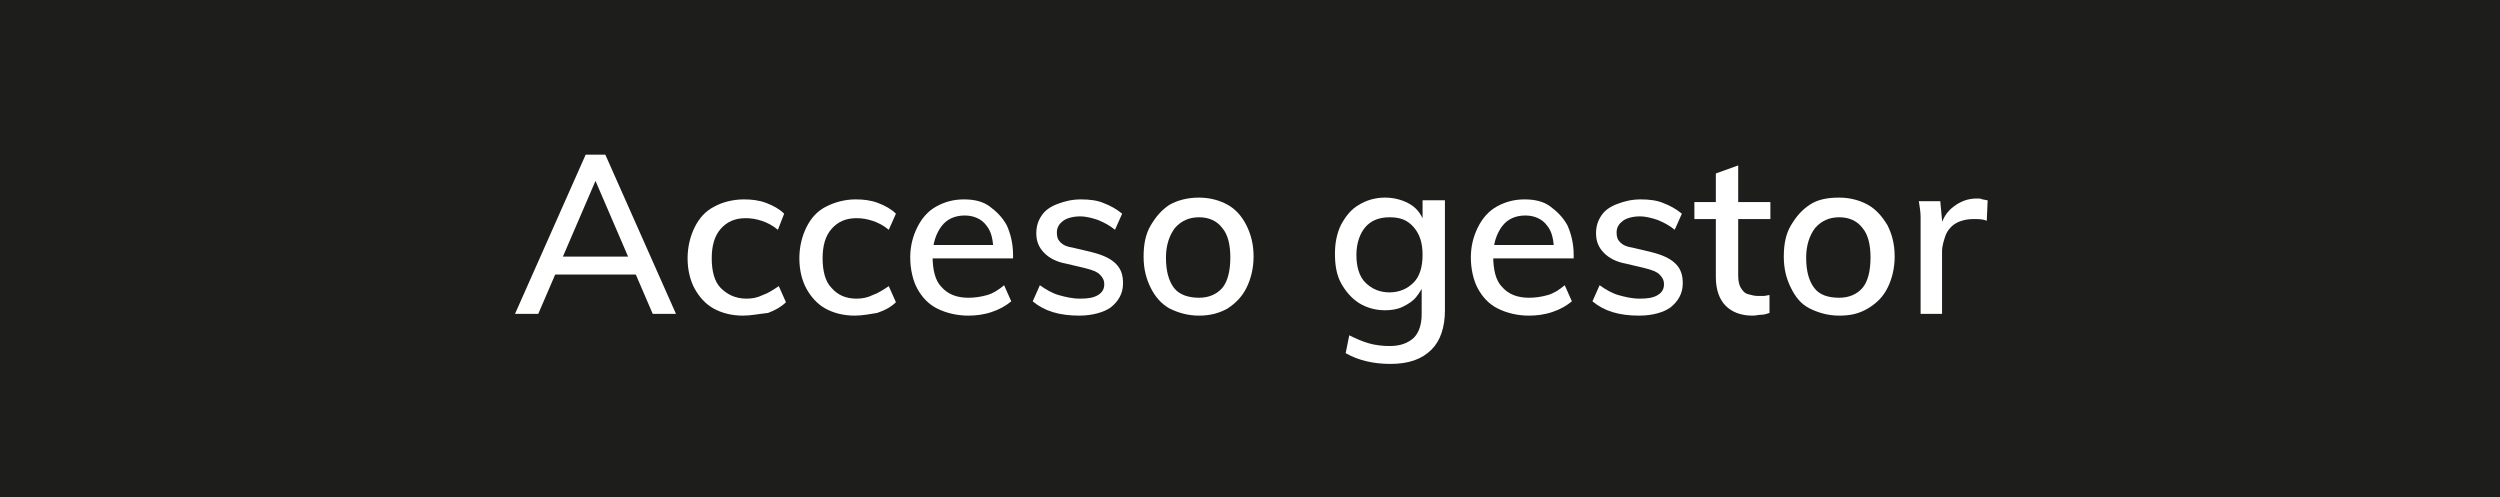 <?xml version="1.0" encoding="utf-8"?>
<!-- Generator: Adobe Illustrator 25.4.3, SVG Export Plug-In . SVG Version: 6.00 Build 0)  -->
<svg version="1.1" id="Capa_1" xmlns="http://www.w3.org/2000/svg" xmlns:xlink="http://www.w3.org/1999/xlink" x="0px" y="0px"
	 viewBox="0 0 279.6 55.6" style="enable-background:new 0 0 279.6 55.6;" xml:space="preserve">
<style type="text/css">
	.st0{fill:#1D1D1B;}
	.st1{fill:#FFFFFF;}
	.st2{fill:#EFEDED;}
</style>
<g>
	<rect class="st0" width="279.6" height="55.6"/>
	<g>
		<path class="st1" d="M60.2,35.1h-2.6l7.9-17.8h2.2l7.9,17.8H73l-6.8-15.8H67L60.2,35.1z M61,30.7l1-2h9.2l0.9,2H61z"/>
		<path class="st1" d="M83.1,35.3c-1.3,0-2.4-0.3-3.3-0.8s-1.6-1.3-2.1-2.2s-0.8-2.1-0.8-3.4s0.3-2.5,0.8-3.5c0.5-1,1.2-1.8,2.2-2.3
			c0.9-0.5,2.1-0.8,3.3-0.8c0.9,0,1.7,0.1,2.5,0.4s1.5,0.7,2,1.2L87,25.7c-0.6-0.5-1.2-0.8-1.8-1c-0.6-0.2-1.2-0.3-1.8-0.3
			c-1.2,0-2.1,0.4-2.8,1.2s-1,1.9-1,3.3s0.3,2.6,1,3.3s1.6,1.2,2.9,1.2c0.6,0,1.2-0.1,1.8-0.4c0.6-0.2,1.2-0.6,1.8-1l0.8,1.8
			c-0.5,0.5-1.2,0.9-2,1.2C84.9,35.1,84,35.3,83.1,35.3z"/>
		<path class="st1" d="M95.6,35.3c-1.3,0-2.4-0.3-3.3-0.8c-0.9-0.5-1.6-1.3-2.1-2.2s-0.8-2.1-0.8-3.4s0.3-2.5,0.8-3.5
			c0.5-1,1.2-1.8,2.2-2.3s2.1-0.8,3.3-0.8c0.9,0,1.7,0.1,2.5,0.4c0.8,0.3,1.5,0.7,2,1.2l-0.8,1.8c-0.6-0.5-1.2-0.8-1.8-1
			s-1.2-0.3-1.8-0.3c-1.2,0-2.1,0.4-2.8,1.2c-0.7,0.8-1,1.9-1,3.3s0.3,2.6,1,3.3c0.7,0.8,1.6,1.2,2.8,1.2c0.6,0,1.2-0.1,1.8-0.4
			c0.6-0.2,1.2-0.6,1.8-1l0.8,1.8c-0.5,0.5-1.2,0.9-2.1,1.2C97.4,35.1,96.5,35.3,95.6,35.3z"/>
		<path class="st1" d="M113.1,33.7c-0.6,0.5-1.3,0.9-2.2,1.2c-0.9,0.3-1.8,0.4-2.6,0.4c-1.3,0-2.5-0.3-3.5-0.8
			c-1-0.5-1.7-1.3-2.2-2.2s-0.8-2.2-0.8-3.5c0-1.3,0.3-2.4,0.8-3.4c0.5-1,1.2-1.8,2.1-2.3c0.9-0.5,1.9-0.8,3.1-0.8
			c1.1,0,2.1,0.2,2.9,0.8s1.4,1.2,1.9,2.1c0.4,0.9,0.7,2,0.7,3.3v0.4h-9.3l0-1.5h7.8l-0.7,0.9c0-1.4-0.2-2.4-0.8-3.1
			c-0.5-0.7-1.4-1.1-2.4-1.1c-1.1,0-2,0.4-2.6,1.2c-0.6,0.8-1,1.9-1,3.3c0,1.6,0.3,2.8,1,3.5c0.7,0.8,1.7,1.2,3,1.2
			c0.7,0,1.4-0.1,2.1-0.3c0.7-0.2,1.3-0.6,1.9-1.1L113.1,33.7z"/>
		<path class="st1" d="M120.7,35.3c-2.2,0-3.9-0.5-5.2-1.6l0.8-1.8c0.7,0.5,1.4,0.9,2.1,1.1c0.7,0.2,1.5,0.4,2.4,0.4
			c0.9,0,1.5-0.1,2-0.4c0.5-0.3,0.7-0.7,0.7-1.2c0-0.5-0.2-0.8-0.5-1.1s-0.8-0.5-1.6-0.7l-2.1-0.5c-1.1-0.2-1.9-0.6-2.5-1.2
			c-0.6-0.6-0.9-1.3-0.9-2.2c0-0.8,0.2-1.4,0.6-2c0.4-0.6,1-1,1.8-1.3c0.8-0.3,1.6-0.5,2.6-0.5c0.9,0,1.8,0.1,2.5,0.4
			c0.8,0.3,1.5,0.7,2.1,1.2l-0.8,1.8c-0.6-0.5-1.2-0.8-1.9-1.1c-0.6-0.2-1.3-0.4-2-0.4c-0.8,0-1.5,0.2-1.9,0.5
			c-0.4,0.3-0.7,0.7-0.7,1.3c0,0.5,0.1,0.8,0.4,1.1c0.3,0.3,0.7,0.5,1.4,0.6l2.1,0.5c1.2,0.3,2.1,0.7,2.7,1.3
			c0.6,0.6,0.8,1.3,0.8,2.2c0,1.1-0.5,2-1.4,2.7C123.5,34.9,122.2,35.3,120.7,35.3z"/>
		<path class="st1" d="M134.1,35.3c-1.2,0-2.3-0.3-3.3-0.8c-0.9-0.5-1.6-1.3-2.1-2.3c-0.5-1-0.8-2.1-0.8-3.5c0-1.3,0.2-2.5,0.8-3.5
			s1.2-1.7,2.1-2.3c0.9-0.5,2-0.8,3.3-0.8c1.2,0,2.3,0.3,3.2,0.8c0.9,0.5,1.6,1.3,2.1,2.3s0.8,2.1,0.8,3.5c0,1.3-0.3,2.5-0.8,3.5
			c-0.5,1-1.2,1.7-2.1,2.3C136.4,35,135.4,35.3,134.1,35.3z M134.1,33.3c1.1,0,2-0.4,2.6-1.1s0.9-1.9,0.9-3.4c0-1.5-0.3-2.6-0.9-3.3
			c-0.6-0.8-1.5-1.2-2.6-1.2c-1.1,0-2,0.4-2.7,1.2c-0.6,0.8-1,1.9-1,3.3c0,1.5,0.3,2.6,0.9,3.4S133,33.3,134.1,33.3z"/>
		<path class="st1" d="M155.5,40.7c-1.9,0-3.6-0.4-5-1.2l0.4-2c0.8,0.4,1.5,0.7,2.2,0.9c0.7,0.2,1.5,0.3,2.3,0.3
			c1.2,0,2-0.3,2.7-0.9c0.6-0.6,0.9-1.5,0.9-2.7v-3.3l0.3-0.2c-0.2,0.6-0.5,1.1-0.9,1.6c-0.4,0.5-0.9,0.8-1.5,1.1
			c-0.6,0.3-1.3,0.4-2,0.4c-1.1,0-2.1-0.3-2.9-0.8c-0.8-0.5-1.5-1.3-2-2.2c-0.5-0.9-0.7-2-0.7-3.3c0-1.2,0.2-2.3,0.7-3.3
			c0.5-0.9,1.1-1.7,2-2.2c0.8-0.5,1.8-0.8,2.9-0.8c1.1,0,2.1,0.3,2.9,0.8s1.3,1.3,1.6,2.3l-0.3-0.1v-2.7h2.5v12.3
			c0,1.9-0.5,3.4-1.5,4.4C159,40.2,157.5,40.7,155.5,40.7z M155.4,32.7c1.1,0,2-0.4,2.7-1.1s1-1.8,1-3.1c0-1.3-0.3-2.3-1-3.1
			s-1.5-1.1-2.7-1.1c-1.2,0-2.1,0.4-2.7,1.1s-1,1.8-1,3.1c0,1.3,0.3,2.4,1,3.1S154.3,32.7,155.4,32.7z"/>
		<path class="st1" d="M175.8,33.7c-0.6,0.5-1.3,0.9-2.2,1.2c-0.9,0.3-1.8,0.4-2.6,0.4c-1.3,0-2.5-0.3-3.5-0.8
			c-1-0.5-1.7-1.3-2.2-2.2s-0.8-2.2-0.8-3.5c0-1.3,0.3-2.4,0.8-3.4c0.5-1,1.2-1.8,2.1-2.3c0.9-0.5,1.9-0.8,3.1-0.8
			c1.1,0,2.1,0.2,2.9,0.8s1.4,1.2,1.9,2.1c0.4,0.9,0.7,2,0.7,3.3v0.4h-9.3l0-1.5h7.8l-0.7,0.9c0-1.4-0.2-2.4-0.8-3.1
			c-0.5-0.7-1.4-1.1-2.4-1.1c-1.1,0-2,0.4-2.6,1.2c-0.6,0.8-1,1.9-1,3.3c0,1.6,0.3,2.8,1,3.5c0.7,0.8,1.7,1.2,3,1.2
			c0.7,0,1.4-0.1,2.1-0.3c0.7-0.2,1.3-0.6,1.9-1.1L175.8,33.7z"/>
		<path class="st1" d="M183.3,35.3c-2.2,0-3.9-0.5-5.2-1.6l0.8-1.8c0.7,0.5,1.4,0.9,2.1,1.1c0.7,0.2,1.5,0.4,2.4,0.4
			c0.9,0,1.5-0.1,2-0.4c0.5-0.3,0.7-0.7,0.7-1.2c0-0.5-0.2-0.8-0.5-1.1s-0.8-0.5-1.6-0.7l-2.1-0.5c-1.1-0.2-1.9-0.6-2.5-1.2
			c-0.6-0.6-0.9-1.3-0.9-2.2c0-0.8,0.2-1.4,0.6-2c0.4-0.6,1-1,1.8-1.3c0.8-0.3,1.6-0.5,2.6-0.5c0.9,0,1.8,0.1,2.5,0.4
			c0.8,0.3,1.5,0.7,2.1,1.2l-0.8,1.8c-0.6-0.5-1.2-0.8-1.9-1.1c-0.6-0.2-1.3-0.4-2-0.4c-0.8,0-1.5,0.2-1.9,0.5
			c-0.4,0.3-0.7,0.7-0.7,1.3c0,0.5,0.1,0.8,0.4,1.1c0.3,0.3,0.7,0.5,1.4,0.6l2.1,0.5c1.2,0.3,2.1,0.7,2.7,1.3
			c0.6,0.6,0.8,1.3,0.8,2.2c0,1.1-0.5,2-1.4,2.7C186.1,34.9,184.9,35.3,183.3,35.3z"/>
		<path class="st1" d="M189.5,24.5v-1.9h8.5v1.9H189.5z M197.9,33V35c-0.3,0.1-0.6,0.2-0.9,0.2s-0.6,0.1-1,0.1c-1.3,0-2.3-0.4-3-1.1
			c-0.7-0.7-1.1-1.8-1.1-3.2V19.4l2.5-0.9v12.3c0,0.6,0.1,1.1,0.3,1.4c0.2,0.3,0.4,0.6,0.8,0.7s0.7,0.2,1.1,0.2c0.2,0,0.5,0,0.6,0
			C197.5,33.1,197.7,33,197.9,33z"/>
		<path class="st1" d="M205.7,35.3c-1.2,0-2.3-0.3-3.3-0.8s-1.6-1.3-2.1-2.3c-0.5-1-0.8-2.1-0.8-3.5c0-1.3,0.2-2.5,0.8-3.5
			s1.2-1.7,2.1-2.3s2-0.8,3.3-0.8c1.2,0,2.3,0.3,3.2,0.8s1.6,1.3,2.2,2.3c0.5,1,0.8,2.1,0.8,3.5c0,1.3-0.3,2.5-0.8,3.5
			c-0.5,1-1.2,1.7-2.2,2.3S206.9,35.3,205.7,35.3z M205.7,33.3c1.1,0,2-0.4,2.6-1.1s0.9-1.9,0.9-3.4c0-1.5-0.3-2.6-0.9-3.3
			c-0.6-0.8-1.5-1.2-2.6-1.2c-1.1,0-2,0.4-2.7,1.2c-0.6,0.8-1,1.9-1,3.3c0,1.5,0.3,2.6,0.9,3.4S204.5,33.3,205.7,33.3z"/>
		<path class="st1" d="M214.8,35.1v-9c0-0.6,0-1.2,0-1.8c0-0.6-0.1-1.2-0.2-1.8h2.4l0.3,3.2l-0.3-0.1c0.2-1.1,0.7-1.9,1.5-2.5
			c0.8-0.6,1.6-0.9,2.6-0.9c0.2,0,0.5,0,0.6,0.1c0.2,0,0.4,0.1,0.6,0.1l-0.1,2.3c-0.4-0.2-0.9-0.2-1.5-0.2c-0.8,0-1.5,0.2-2,0.5
			s-0.9,0.8-1.1,1.3c-0.2,0.6-0.4,1.2-0.4,1.8v7H214.8z"/>
	</g>
</g>
</svg>
